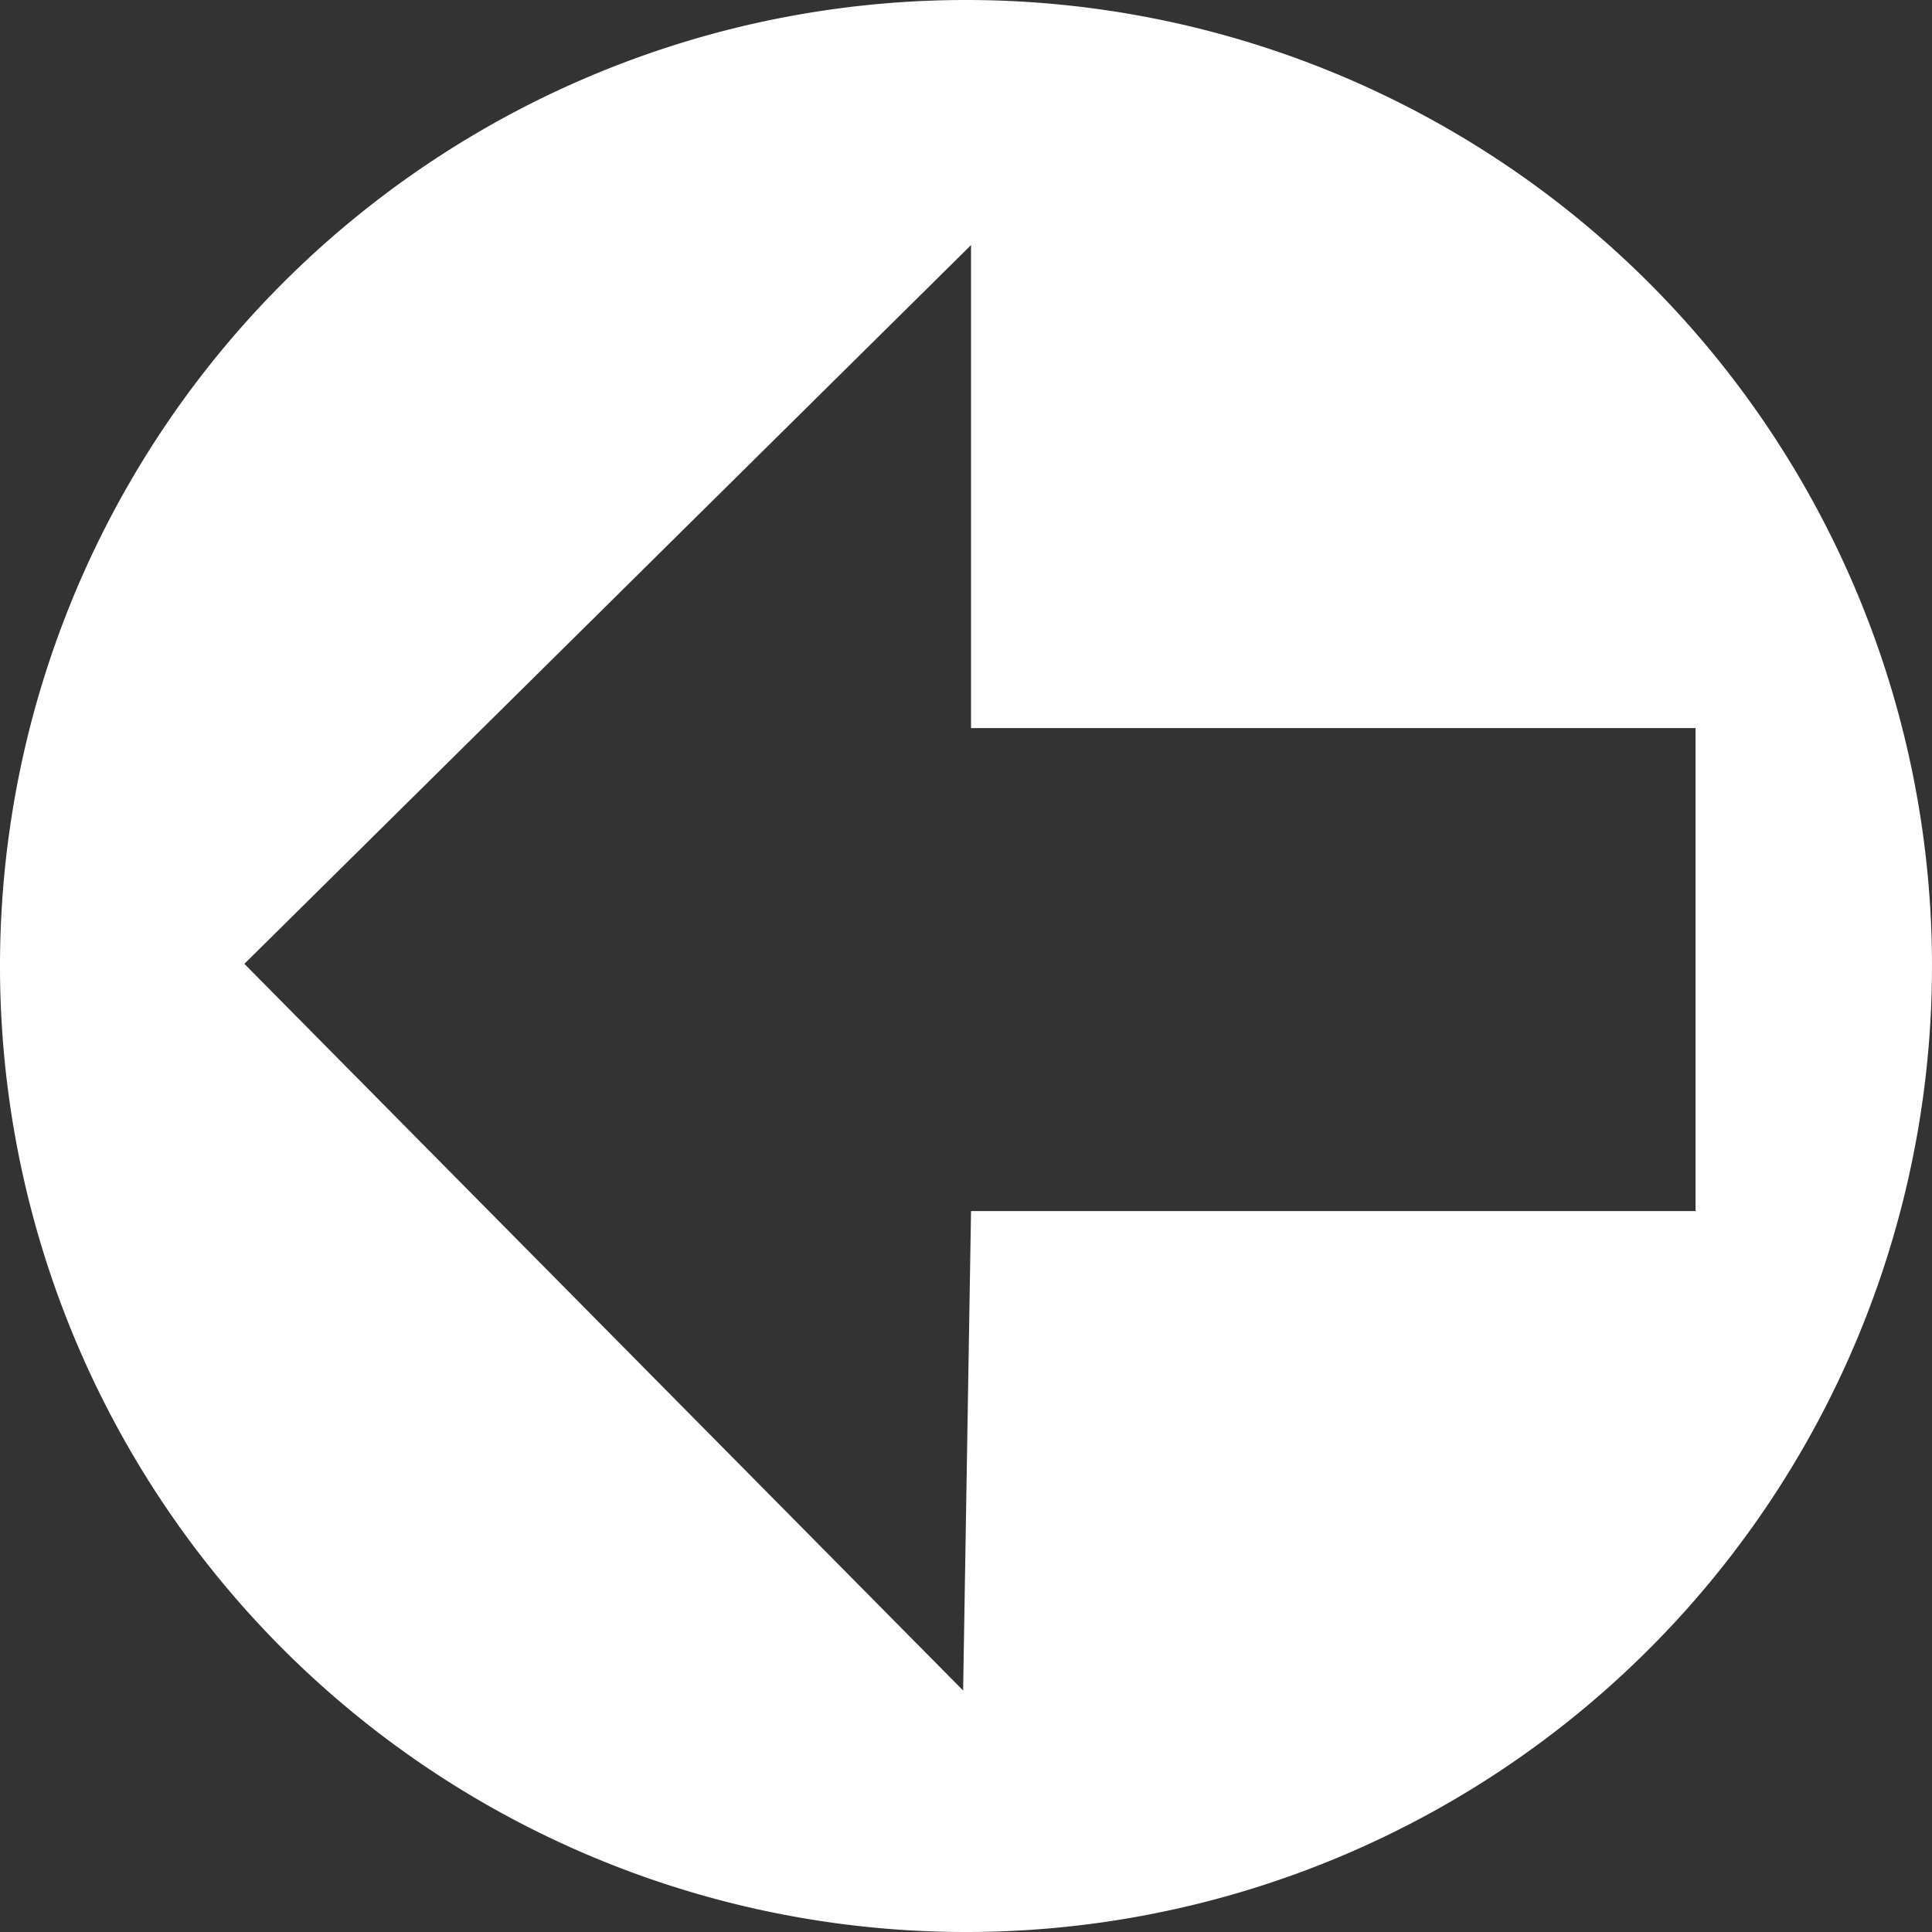 <svg xmlns="http://www.w3.org/2000/svg" viewBox="0 0 26.88 26.88"><rect x="0" y="0" width="26.88" height="26.88" fill="#333333" stroke="none"/><defs><style>.cls-1{fill:#fff;}</style></defs><title>icon-left</title><g id="Lager_2" data-name="Lager 2"><g id="Lager_1-2" data-name="Lager 1"><path id="Icon_open-arrow-circle-right" data-name="Icon open-arrow-circle-right" class="cls-1" d="M13.4,26.88A13.44,13.44,0,1,0,0,13.4H0A13.44,13.44,0,0,0,13.39,26.88Zm0-3.36-10-10.11,10.11-10,0,6.72,10.08,0,0,6.72-10.08,0Z"/></g></g></svg>